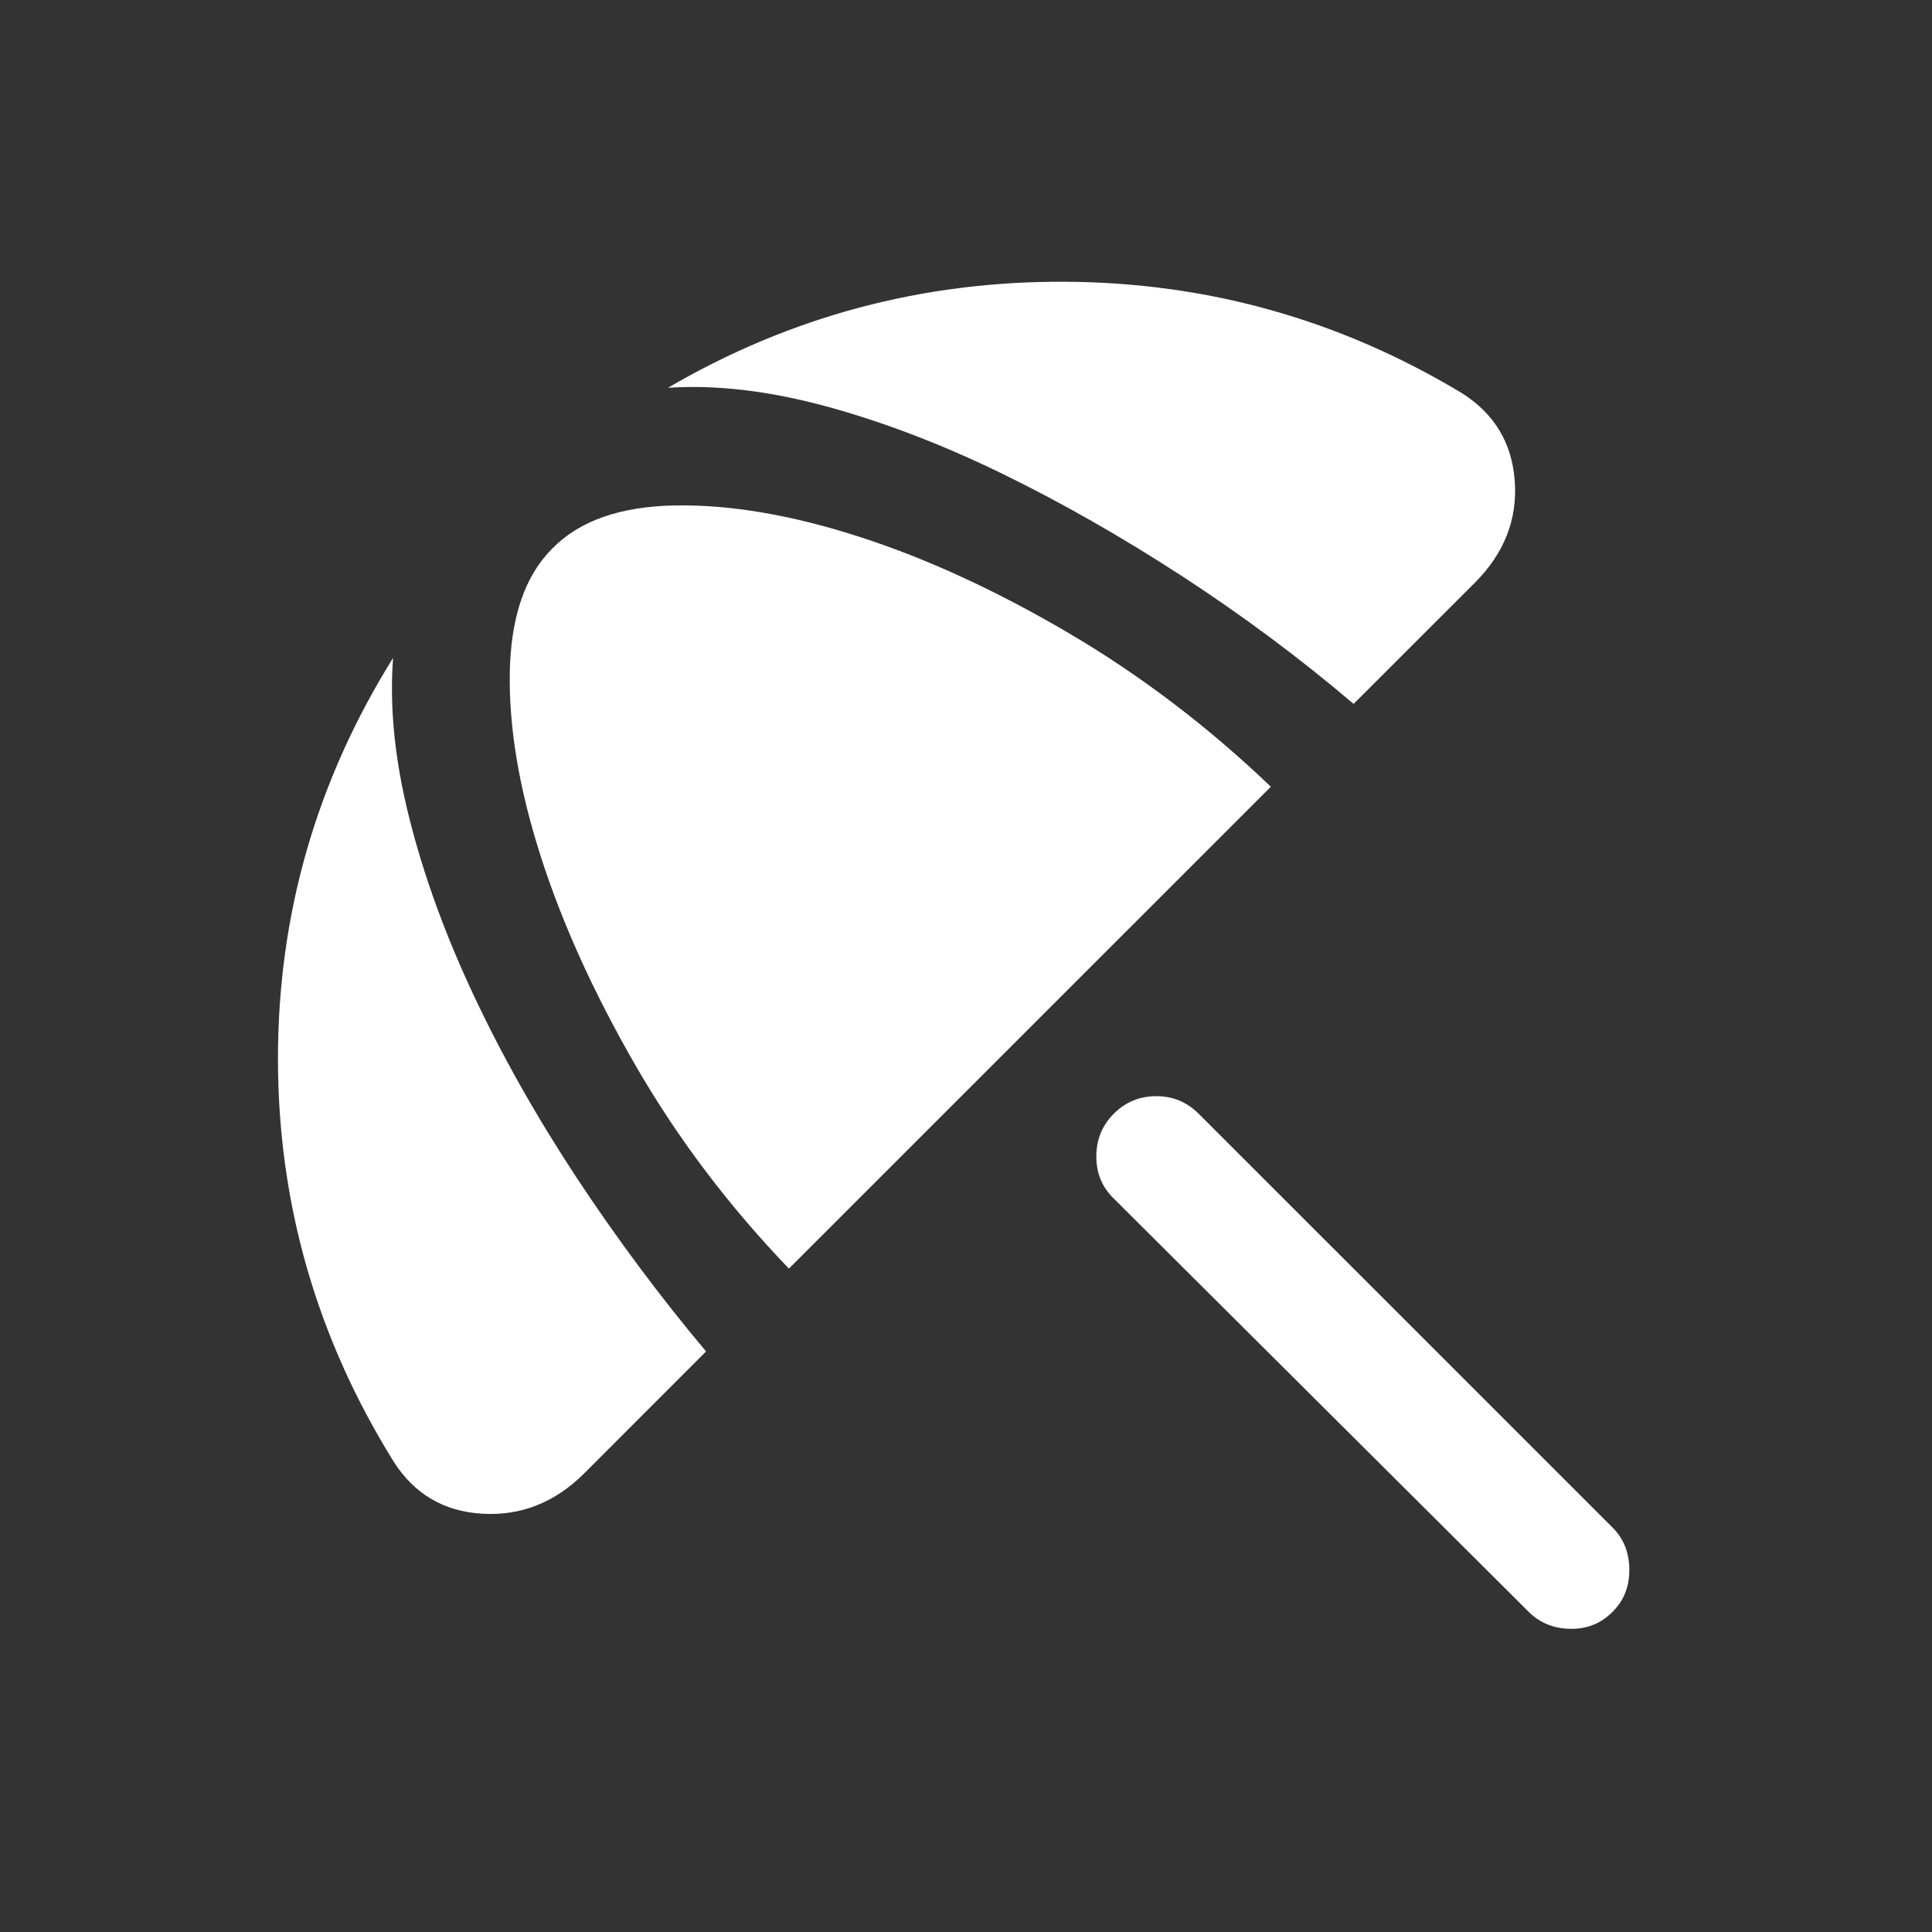 <svg width="24" height="24" viewBox="0 0 24 24" fill="none" xmlns="http://www.w3.org/2000/svg">
<rect x="0" y="0" width="24" height="24" fill="#333333" stroke="none"/>
<path d="M18.988 20.021L13.836 14.889C13.692 14.75 13.619 14.576 13.619 14.366C13.619 14.157 13.692 13.979 13.836 13.835C13.981 13.69 14.157 13.617 14.364 13.617C14.57 13.617 14.745 13.69 14.89 13.835L20.033 18.977C20.171 19.115 20.24 19.291 20.24 19.504C20.24 19.717 20.168 19.892 20.023 20.031C19.884 20.169 19.712 20.237 19.506 20.234C19.299 20.23 19.127 20.16 18.988 20.021ZM7.26 18.3C6.896 18.664 6.473 18.832 5.992 18.804C5.512 18.776 5.143 18.558 4.886 18.15C3.932 16.613 3.454 14.948 3.453 13.156C3.452 11.363 3.929 9.703 4.883 8.173C4.837 8.778 4.903 9.438 5.082 10.153C5.261 10.868 5.527 11.602 5.881 12.357C6.235 13.111 6.661 13.867 7.16 14.625C7.66 15.383 8.197 16.104 8.771 16.788L7.26 18.3ZM9.8 15.759C9.051 14.979 8.417 14.139 7.897 13.239C7.377 12.338 6.983 11.469 6.715 10.631C6.447 9.792 6.32 9.031 6.333 8.348C6.346 7.665 6.521 7.154 6.858 6.817C7.195 6.47 7.705 6.29 8.389 6.279C9.072 6.267 9.834 6.397 10.674 6.668C11.514 6.939 12.383 7.339 13.28 7.867C14.177 8.395 15.012 9.031 15.787 9.773L9.8 15.759ZM18.156 4.881C18.563 5.137 18.784 5.503 18.817 5.979C18.851 6.454 18.685 6.874 18.321 7.239L16.815 8.744C16.147 8.176 15.438 7.648 14.687 7.159C13.935 6.67 13.188 6.244 12.445 5.882C11.702 5.52 10.975 5.242 10.264 5.048C9.552 4.855 8.897 4.778 8.298 4.817C9.817 3.93 11.461 3.491 13.229 3.5C14.997 3.509 16.639 3.969 18.156 4.881Z" fill="white"/>
</svg>
